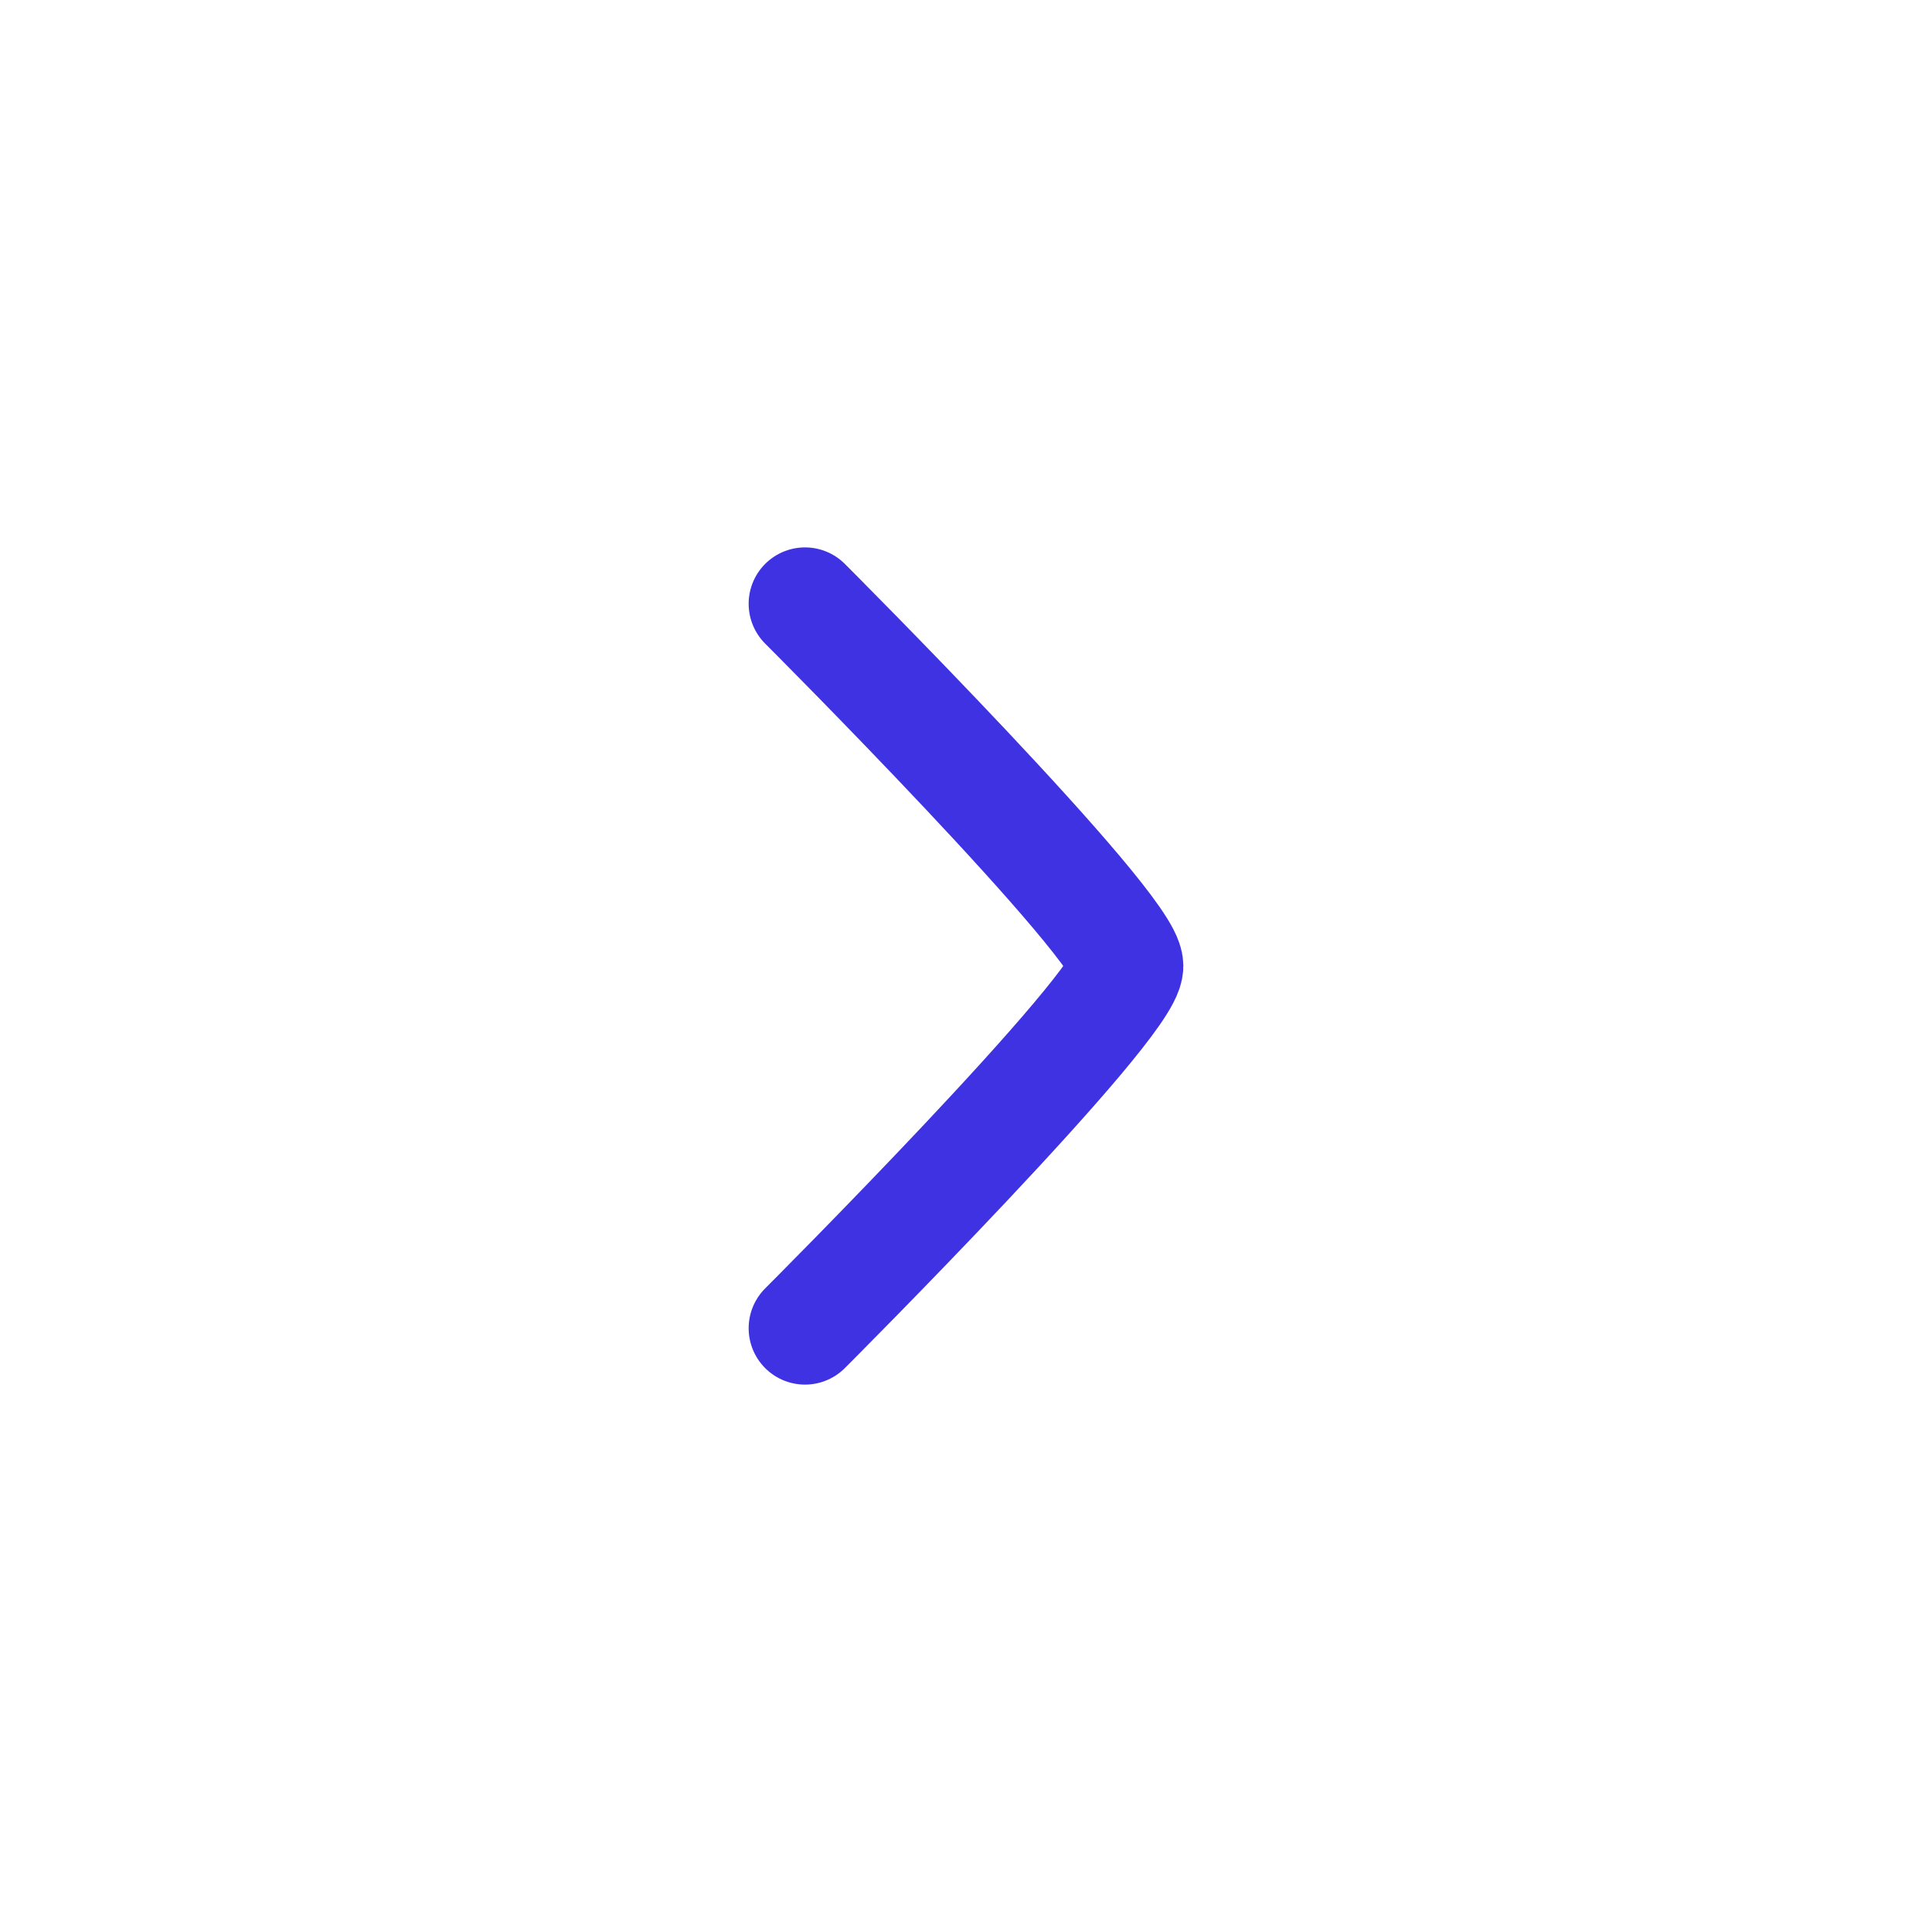 <svg width="24" height="24" viewBox="0 0 24 24" fill="none" xmlns="http://www.w3.org/2000/svg">
<path d="M10 7.5C10 7.5 14 11.5 14 12C14 12.5 10 16.5 10 16.5" stroke="#3E32E3" stroke-width="1.4" stroke-linecap="round" stroke-linejoin="round"/>
</svg>
